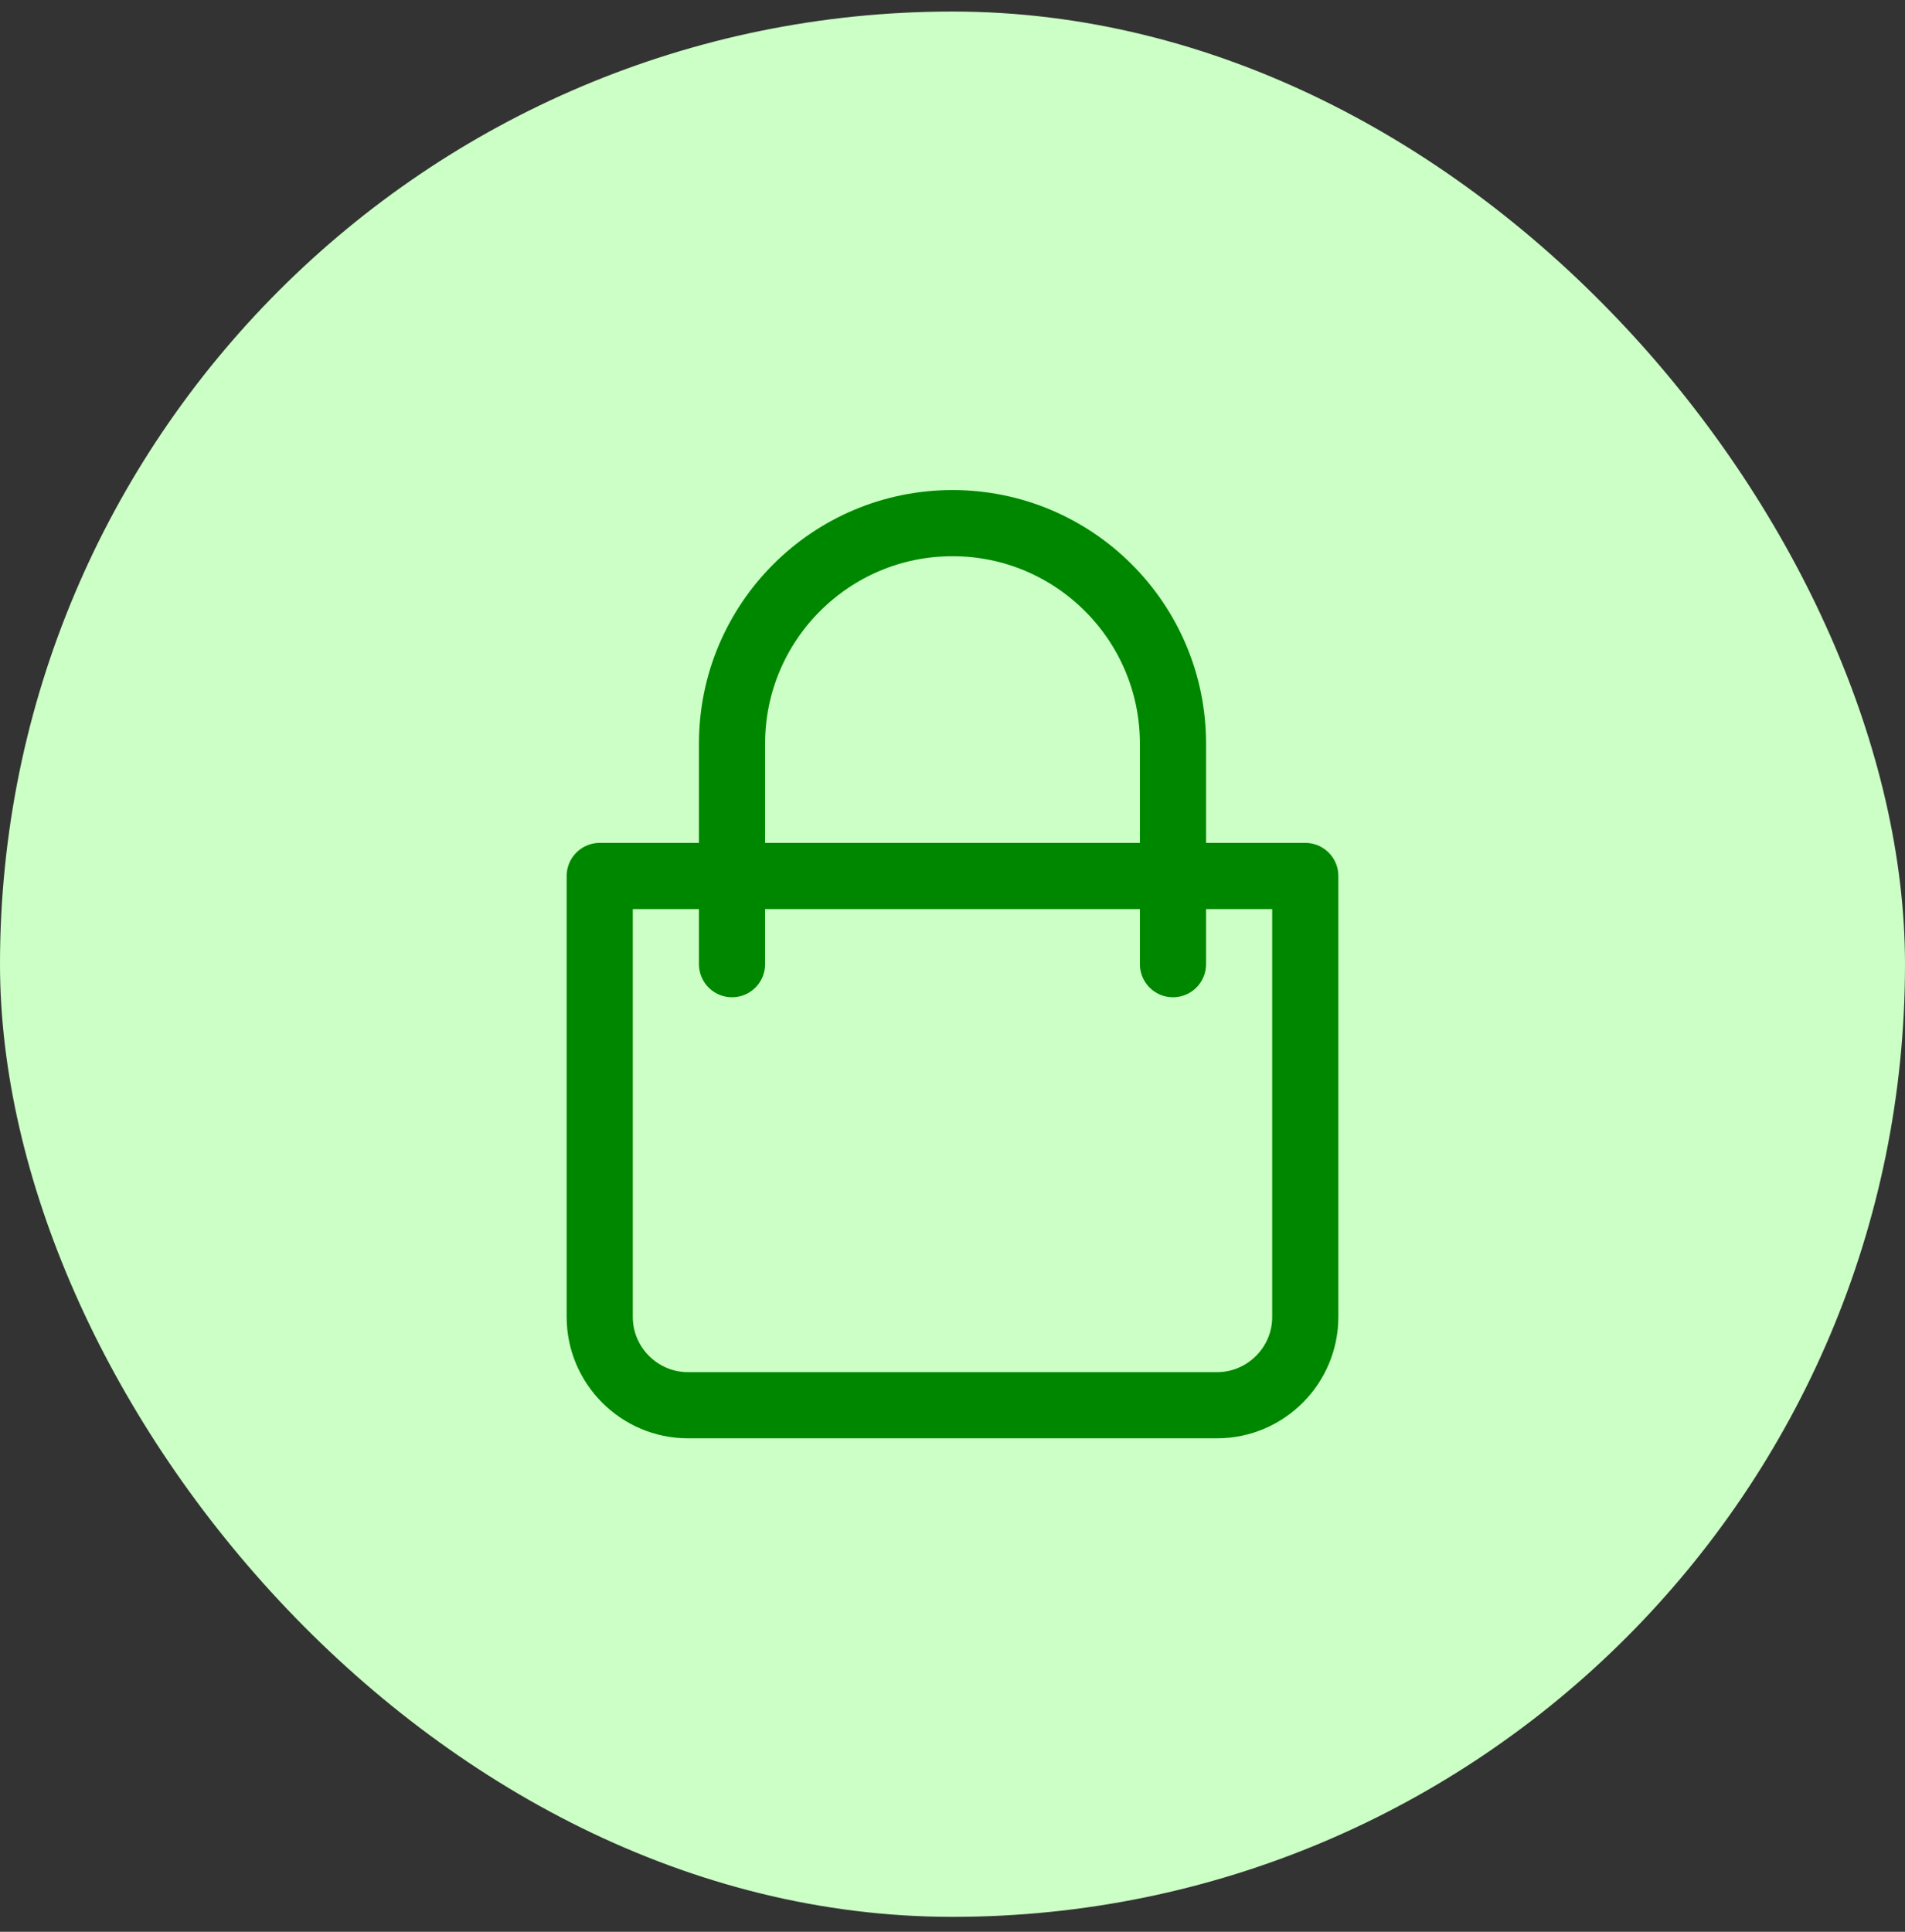 <svg width="72" height="73" viewBox="0 0 72 73" fill="none" xmlns="http://www.w3.org/2000/svg">
<rect x="0" y="0" width="72" height="73" fill="#333333" stroke="none"/>
<rect y="0.436" width="72" height="72" rx="36" fill="#CBFFC5"/>
<path d="M46 53.102H26C24.167 53.102 22.667 51.602 22.667 49.769V33.102H49.333V49.769C49.333 51.602 47.833 53.102 46 53.102Z" stroke="#008700" stroke-width="2.5" stroke-linecap="round" stroke-linejoin="round"/>
<path d="M27.667 36.435V28.102C27.667 23.502 31.4 19.769 36 19.769C40.6 19.769 44.333 23.502 44.333 28.102V36.435" stroke="#008700" stroke-width="2.5" stroke-linecap="round" stroke-linejoin="round"/>
</svg>

